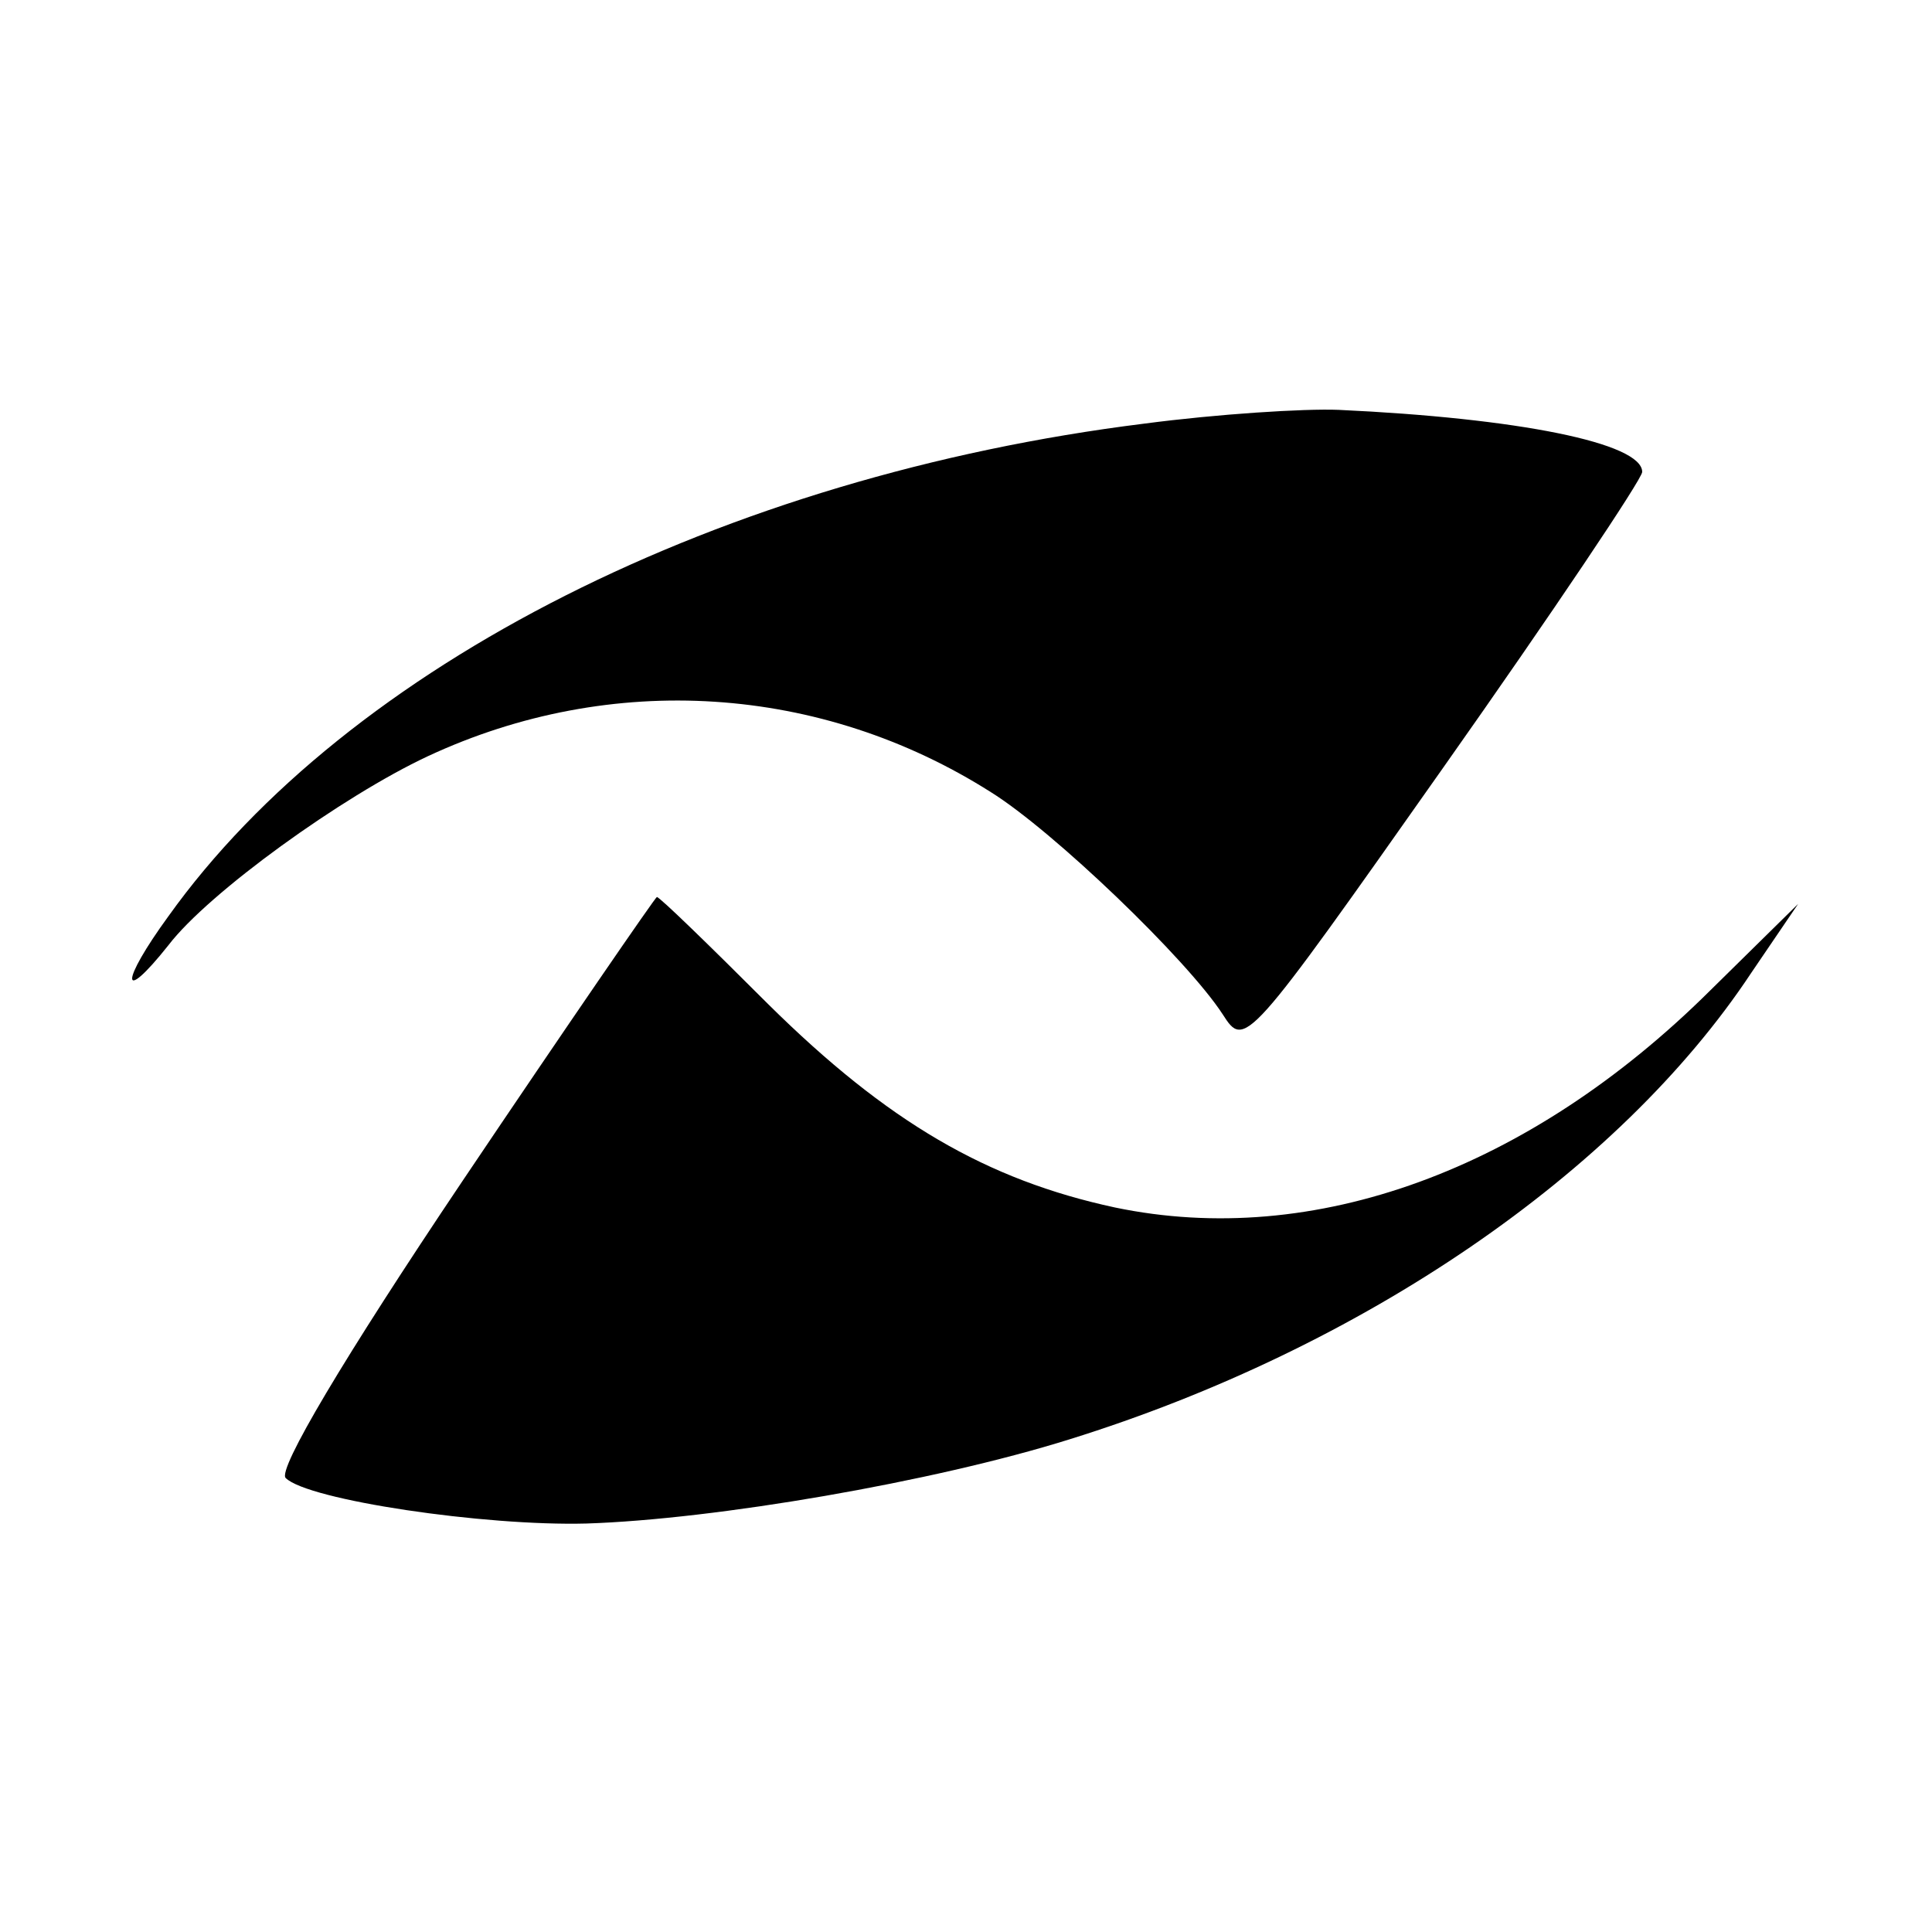 <?xml version="1.0" standalone="no"?>
<!DOCTYPE svg PUBLIC "-//W3C//DTD SVG 20010904//EN"
 "http://www.w3.org/TR/2001/REC-SVG-20010904/DTD/svg10.dtd">
<svg version="1.0" xmlns="http://www.w3.org/2000/svg"
 width="140pt" height="140pt" viewBox="0 0 140 140"
 preserveAspectRatio="xMidYMid meet">
<g transform="translate(0,140) scale(0.1,-0.1)"
fill="#000000" stroke="none">
<path d="M829 1093 c-305 -38 -577 -175 -707 -357 -35 -48 -35 -65 0 -21 29
38 126 108 188 137 133 62 285 52 408 -26 45 -28 142 -121 168 -161 16 -25 17
-24 160 179 79 112 144 209 144 214 0 21 -90 39 -220 45 -25 1 -88 -3 -141
-10z"/>
<path d="M335 544 c-86 -128 -134 -209 -128 -215 16 -16 144 -35 218 -33 93 3
251 30 350 61 212 66 398 193 494 338 l34 50 -64 -63 c-131 -130 -287 -187
-431 -157 -93 20 -165 62 -251 147 -43 43 -79 78 -81 78 -1 0 -65 -93 -141
-206z"/>
</g>
</svg>
